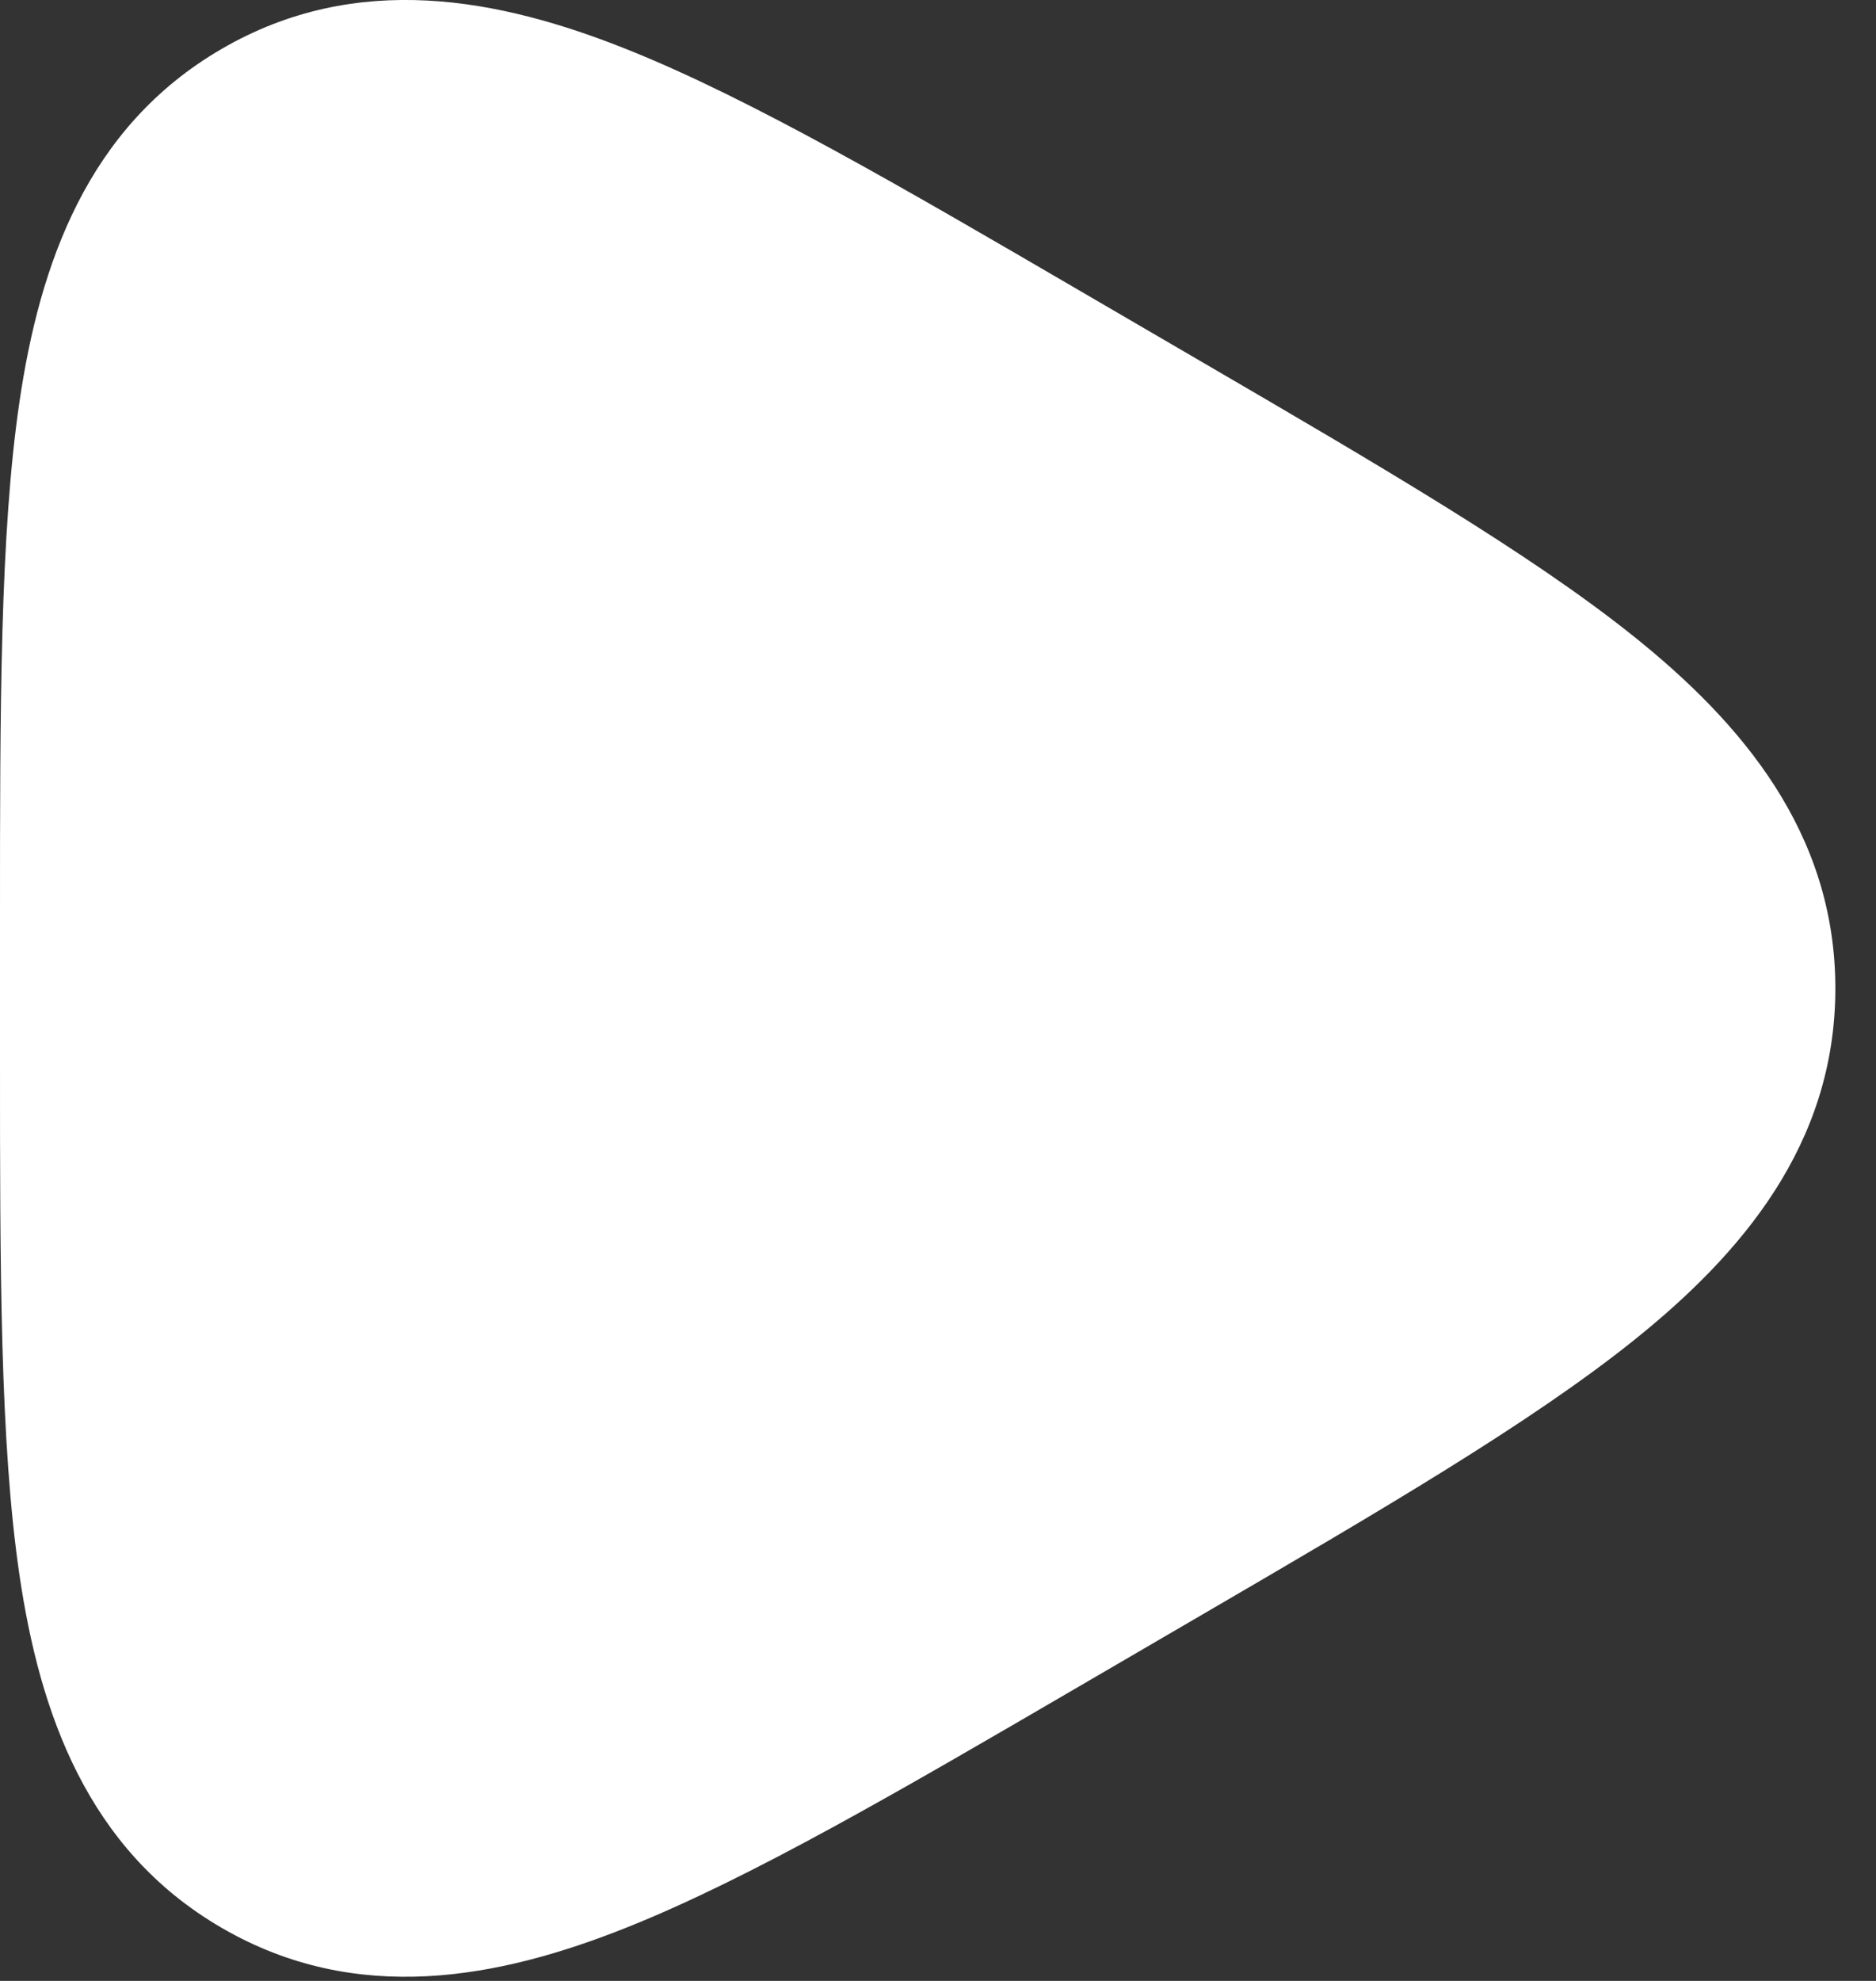 <svg width="18" height="19" viewBox="0 0 18 19" fill="none" xmlns="http://www.w3.org/2000/svg">
<rect x="0" y="0" width="18" height="19" fill="#333333" stroke="none"/>
<path d="M6.015 0.473C4.793 -0.015 3.425 -0.285 2.127 0.469C0.831 1.221 0.38 2.545 0.187 3.852C-7.10785e-05 5.121 -3.81841e-05 6.8 1.14391e-06 8.806V10.154C-3.83629e-05 12.161 -7.14213e-05 13.839 0.187 15.109C0.38 16.416 0.831 17.739 2.127 18.491C3.425 19.245 4.793 18.975 6.015 18.487C7.201 18.014 8.644 17.172 10.368 16.167L11.526 15.492C13.243 14.491 14.682 13.652 15.677 12.855C16.704 12.032 17.61 10.979 17.61 9.48C17.61 7.982 16.704 6.928 15.677 6.105C14.682 5.308 13.243 4.469 11.526 3.468L10.368 2.793C8.644 1.788 7.201 0.947 6.015 0.473Z" fill="white"/>
</svg>
